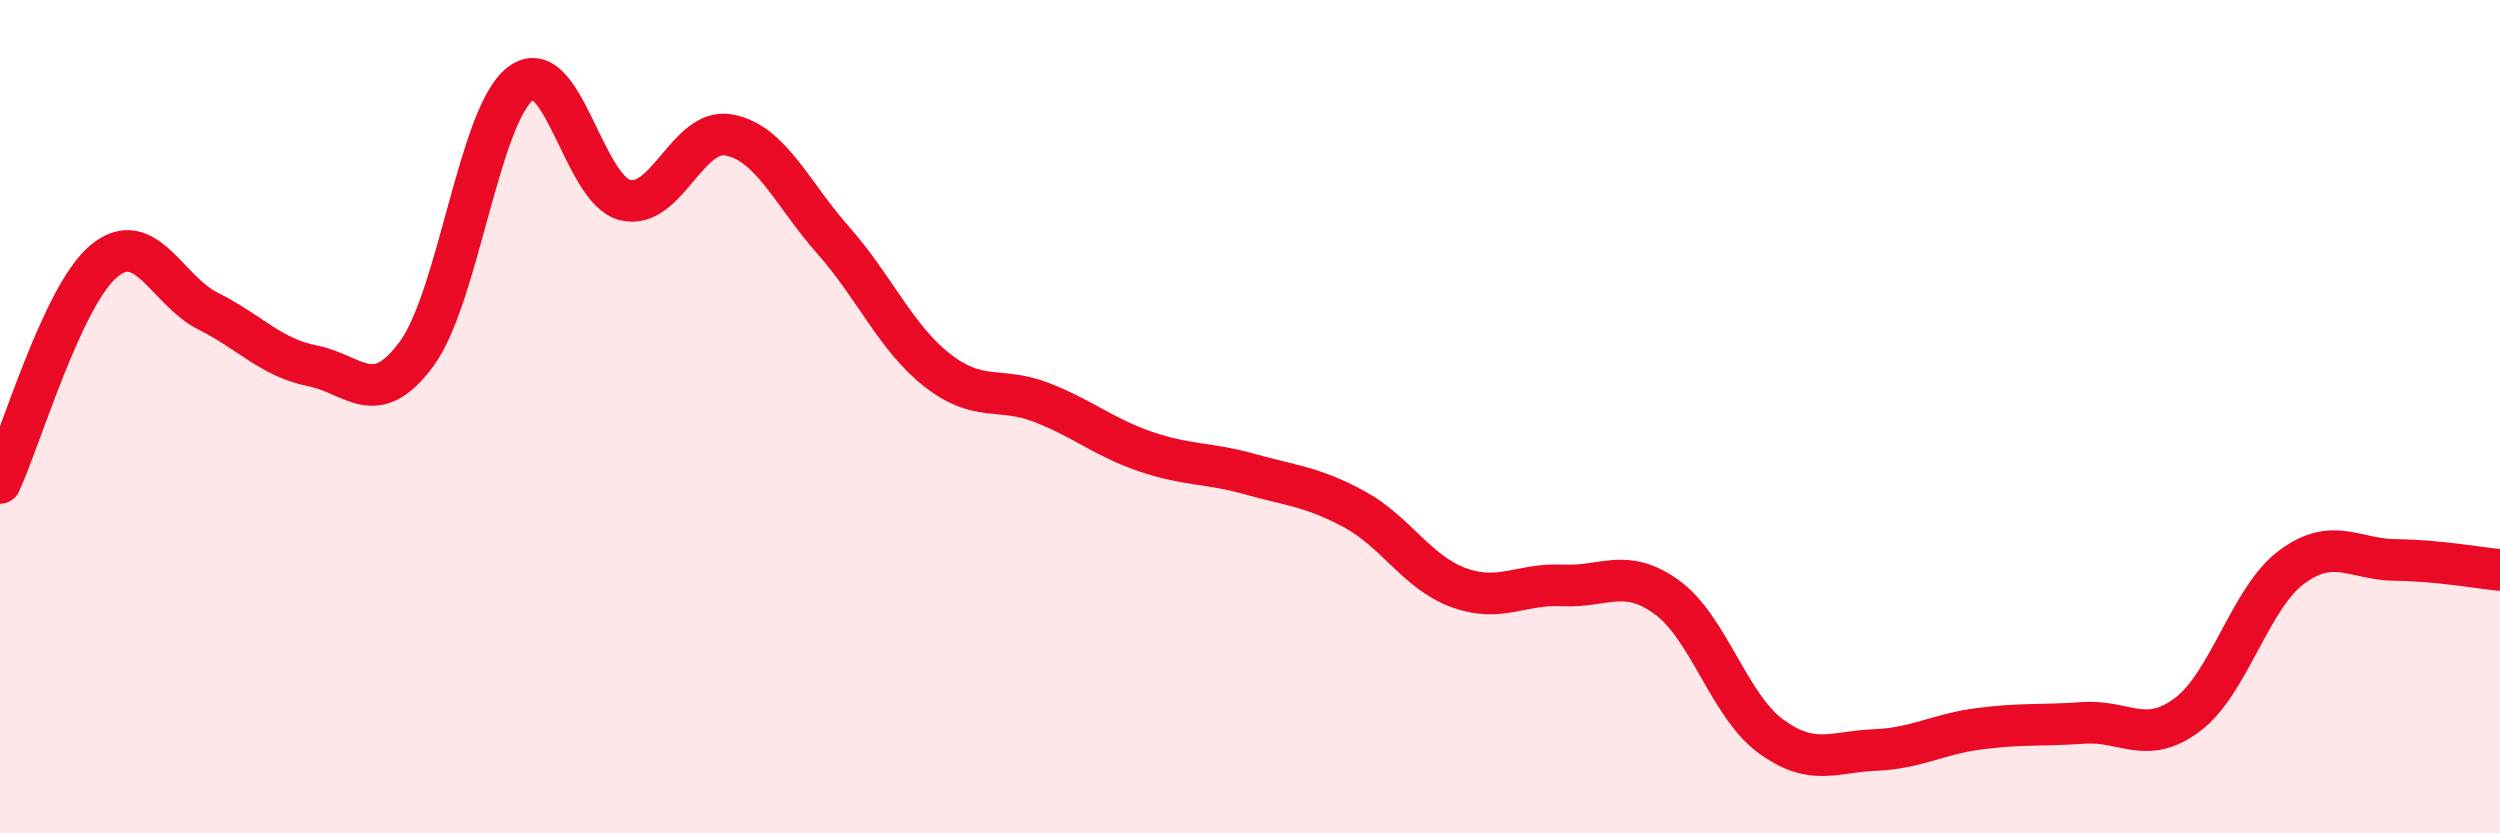 
    <svg width="60" height="20" viewBox="0 0 60 20" xmlns="http://www.w3.org/2000/svg">
      <path
        d="M 0,11.59 C 0.5,10.52 1.5,7.08 2.5,6.26 C 3.5,5.44 4,6.97 5,7.47 C 6,7.97 6.5,8.58 7.5,8.78 C 8.5,8.98 9,9.85 10,8.49 C 11,7.13 11.5,2.74 12.5,2 C 13.5,1.26 14,4.55 15,4.8 C 16,5.05 16.5,3.05 17.5,3.24 C 18.5,3.43 19,4.64 20,5.77 C 21,6.9 21.5,8.11 22.5,8.89 C 23.5,9.67 24,9.27 25,9.66 C 26,10.05 26.5,10.5 27.5,10.84 C 28.5,11.18 29,11.1 30,11.38 C 31,11.66 31.5,11.68 32.5,12.22 C 33.5,12.76 34,13.73 35,14.1 C 36,14.47 36.5,14 37.5,14.05 C 38.5,14.1 39,13.61 40,14.33 C 41,15.05 41.5,16.94 42.5,17.67 C 43.5,18.4 44,18.04 45,18 C 46,17.96 46.5,17.62 47.5,17.49 C 48.5,17.36 49,17.42 50,17.35 C 51,17.28 51.5,17.9 52.5,17.15 C 53.5,16.4 54,14.35 55,13.61 C 56,12.87 56.5,13.43 57.5,13.44 C 58.5,13.45 59.5,13.63 60,13.68L60 20L0 20Z"
        fill="#EB0A25"
        opacity="0.1"
        stroke-linecap="round"
        stroke-linejoin="round"
      />
      <path
        d="M 0,11.59 C 0.5,10.52 1.5,7.08 2.5,6.26 C 3.5,5.44 4,6.97 5,7.47 C 6,7.97 6.5,8.58 7.5,8.78 C 8.5,8.98 9,9.85 10,8.49 C 11,7.13 11.5,2.74 12.5,2 C 13.5,1.26 14,4.55 15,4.8 C 16,5.05 16.5,3.05 17.5,3.24 C 18.5,3.43 19,4.64 20,5.77 C 21,6.9 21.5,8.11 22.5,8.89 C 23.5,9.67 24,9.27 25,9.66 C 26,10.05 26.5,10.5 27.5,10.84 C 28.5,11.18 29,11.1 30,11.38 C 31,11.66 31.5,11.68 32.5,12.22 C 33.5,12.76 34,13.73 35,14.1 C 36,14.47 36.5,14 37.5,14.05 C 38.5,14.1 39,13.61 40,14.33 C 41,15.05 41.5,16.94 42.5,17.67 C 43.5,18.4 44,18.04 45,18 C 46,17.96 46.5,17.62 47.5,17.49 C 48.5,17.36 49,17.42 50,17.35 C 51,17.28 51.5,17.9 52.5,17.15 C 53.5,16.4 54,14.35 55,13.61 C 56,12.87 56.5,13.43 57.5,13.44 C 58.5,13.45 59.5,13.63 60,13.68"
        stroke="#EB0A25"
        stroke-width="1"
        fill="none"
        stroke-linecap="round"
        stroke-linejoin="round"
      />
    </svg>
  